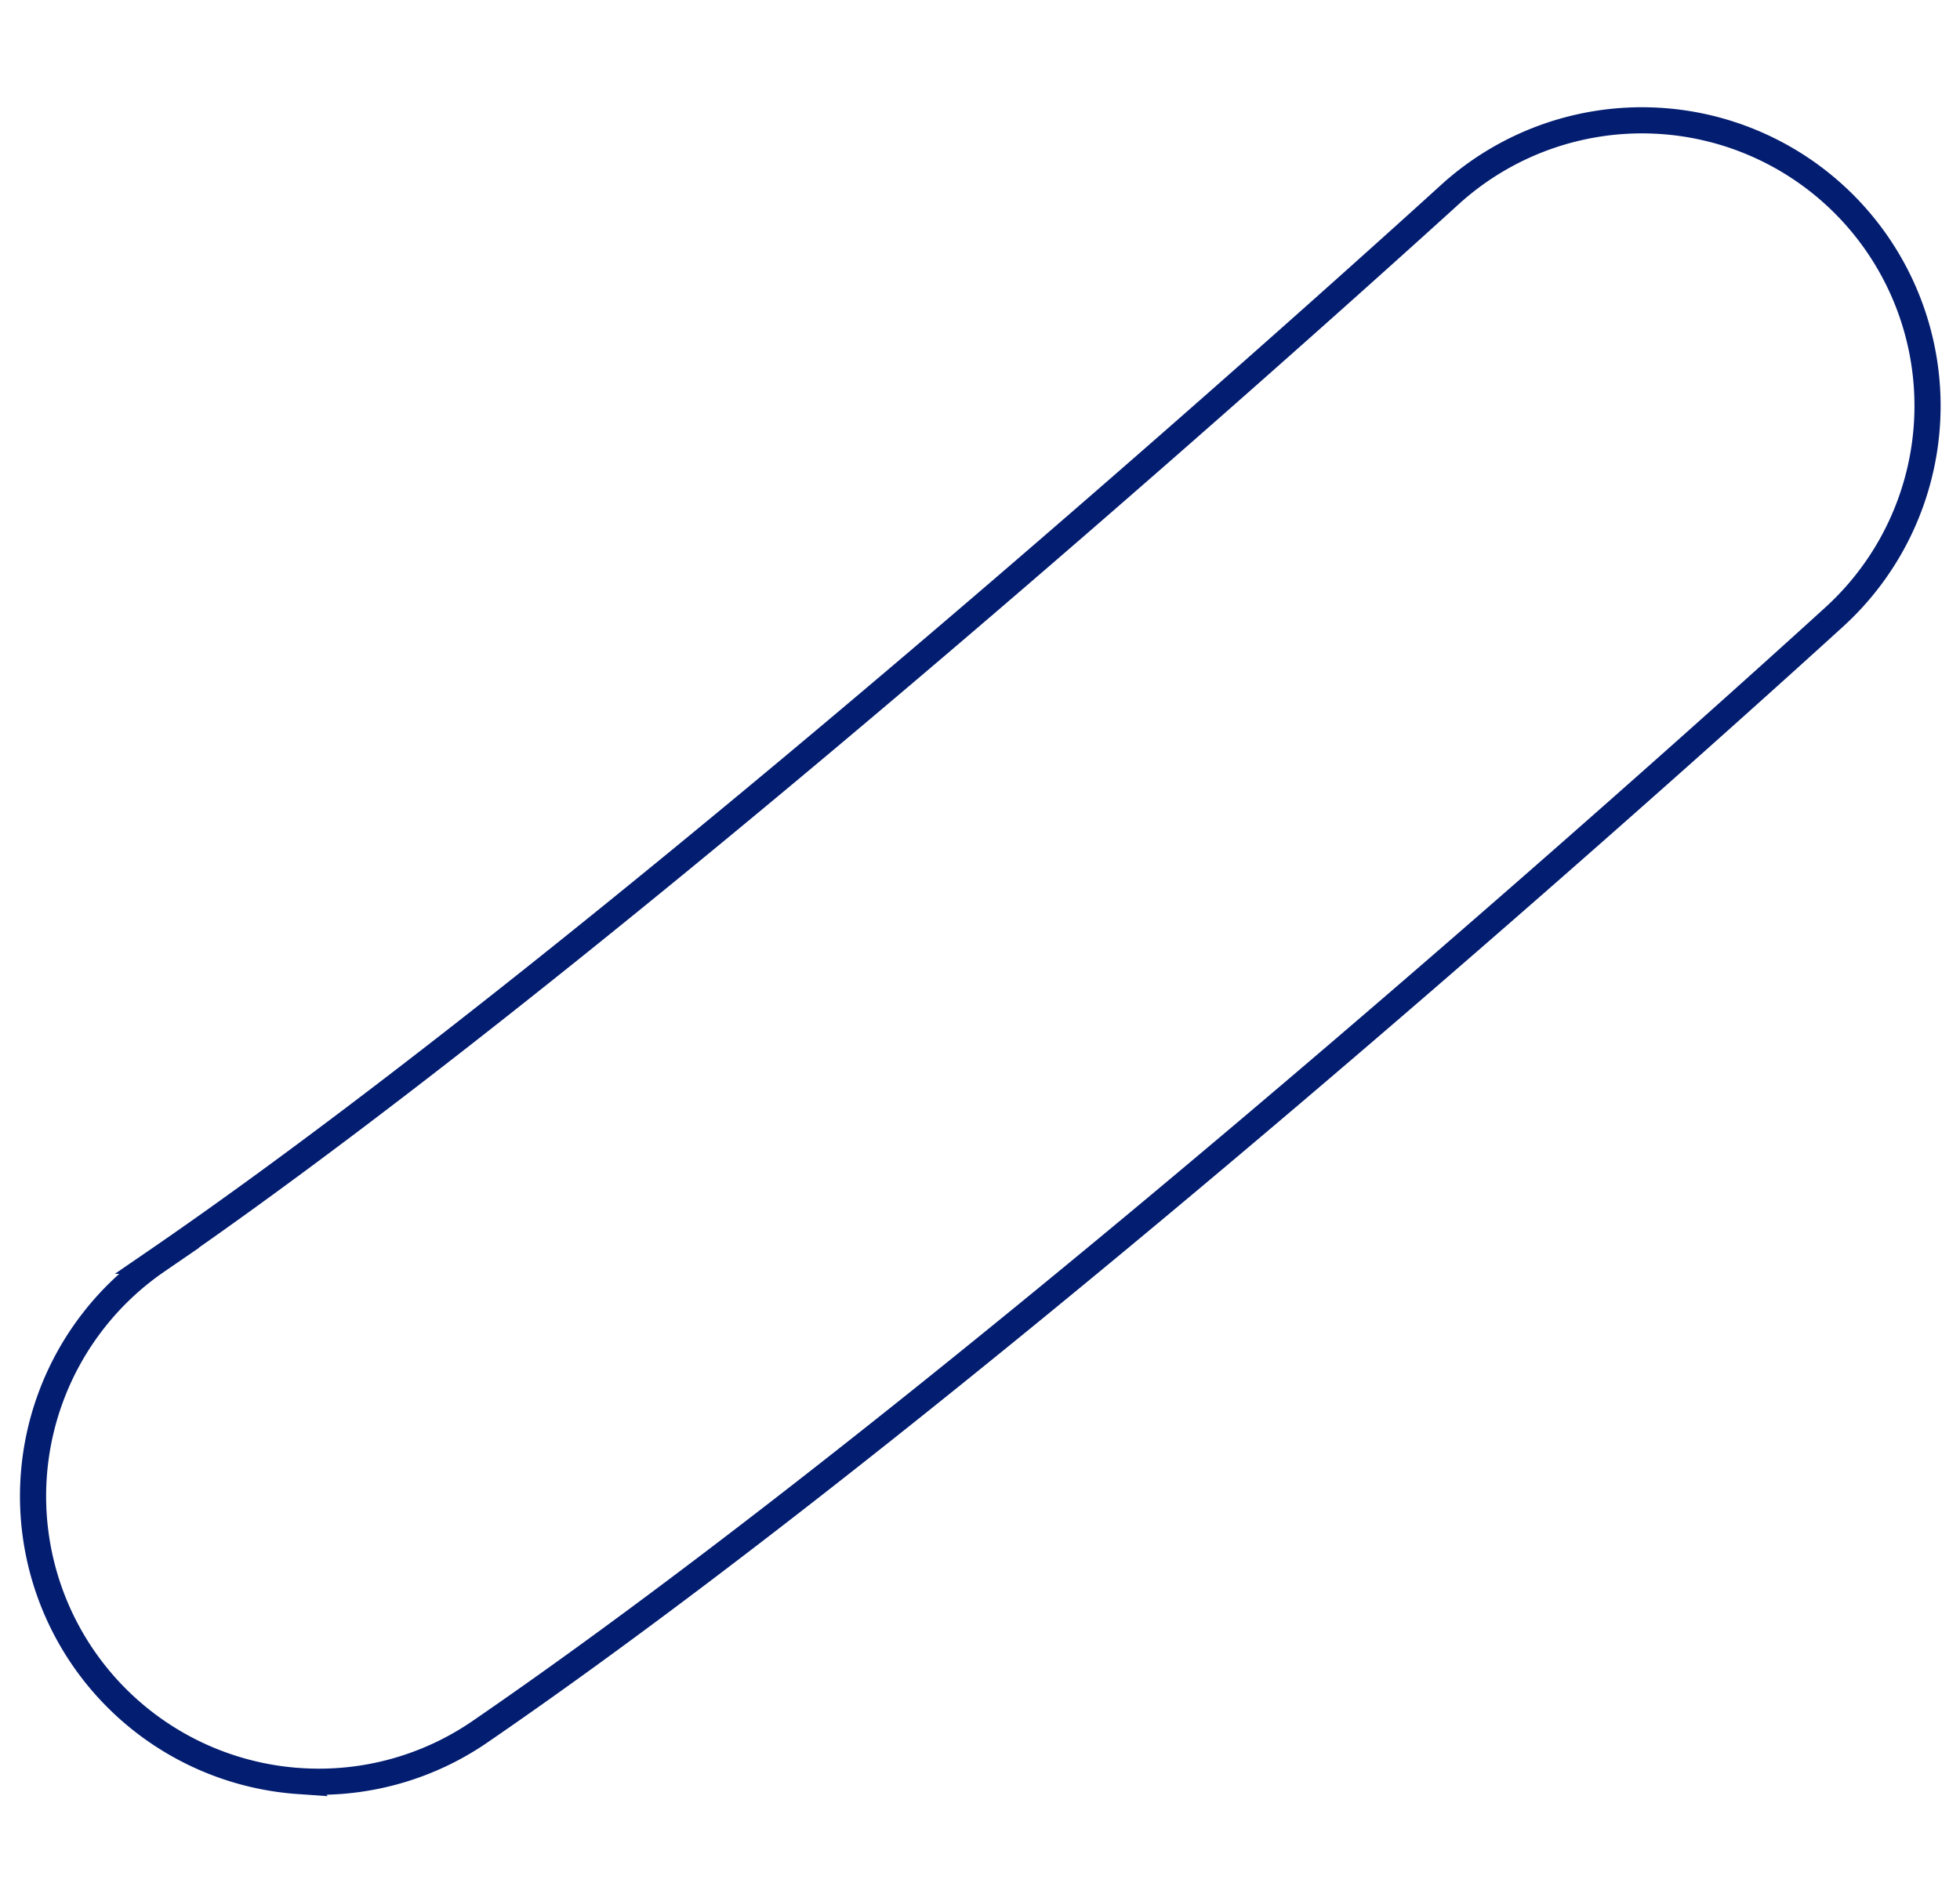 <svg xmlns="http://www.w3.org/2000/svg" width="149.979" height="145.46" viewBox="0 0 149.979 145.46">
  <g id="g466" transform="matrix(0.998, 0.07, -0.07, 0.998, 10.43, 1.07)">
    <path id="path468" d="M21.858,133.966a21.741,21.741,0,0,0,13.576-4.745C74.037,98.537,130.419,39.4,132.8,36.9A21.841,21.841,0,0,0,101.154,6.788c-.561.588-56.681,59.449-92.9,88.239a21.841,21.841,0,0,0,13.605,38.94Z" fill="none" stroke="#031d71" stroke-miterlimit="10" stroke-width="2"/>
  </g>
</svg>
